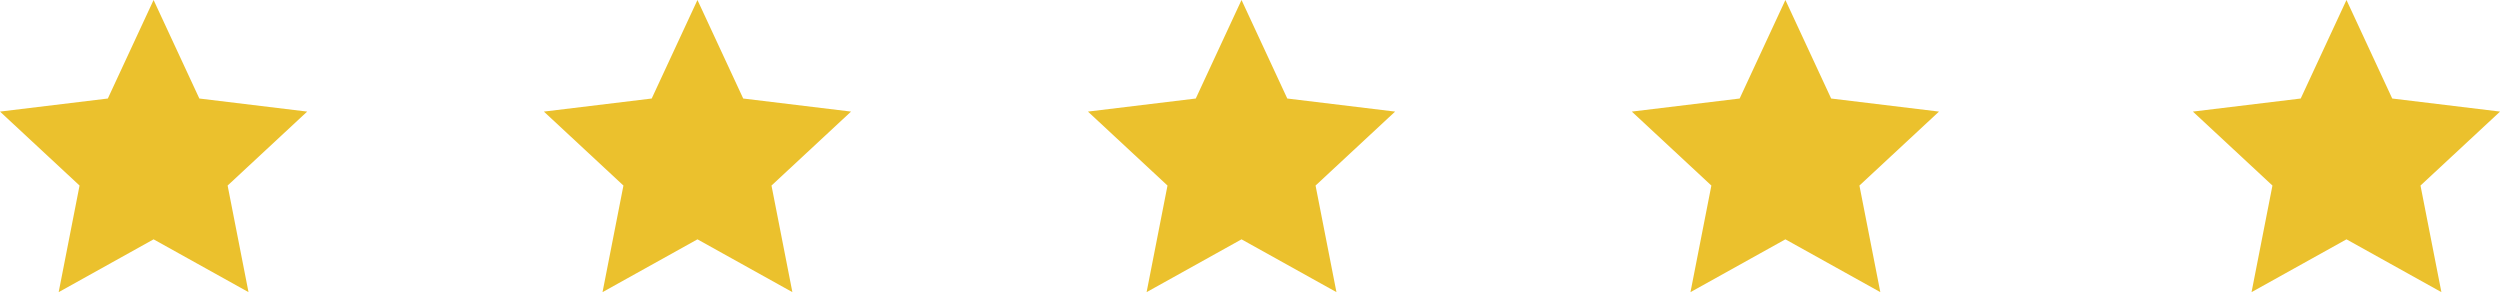 <?xml version="1.0" encoding="UTF-8"?> <svg xmlns="http://www.w3.org/2000/svg" width="405" height="48" viewBox="0 0 405 48" fill="none"> <path fill-rule="evenodd" clip-rule="evenodd" d="M24.881 0L32.293 15.96L49.762 18.077L36.874 30.058L40.258 47.326L24.881 38.771L9.504 47.326L12.888 30.058L0 18.077L17.469 15.96L24.881 0ZM112.988 0L120.4 15.96L137.869 18.077L124.981 30.058L128.366 47.326L112.988 38.771L97.611 47.326L100.996 30.058L88.108 18.077L105.577 15.96L112.988 0ZM208.539 15.96L201.127 0L193.715 15.96L176.246 18.077L189.135 30.058L185.75 47.326L201.127 38.771L216.504 47.326L213.12 30.058L226.008 18.077L208.539 15.96ZM289.235 0L296.647 15.96L314.116 18.077L301.227 30.058L304.612 47.326L289.235 38.771L273.857 47.326L277.242 30.058L264.354 18.077L281.823 15.96L289.235 0ZM387.541 15.96L380.129 0L372.717 15.96L355.248 18.077L368.136 30.058L364.751 47.326L380.129 38.771L395.506 47.326L392.121 30.058L405.01 18.077L387.541 15.96Z" fill="#EBC12D"></path> </svg> 